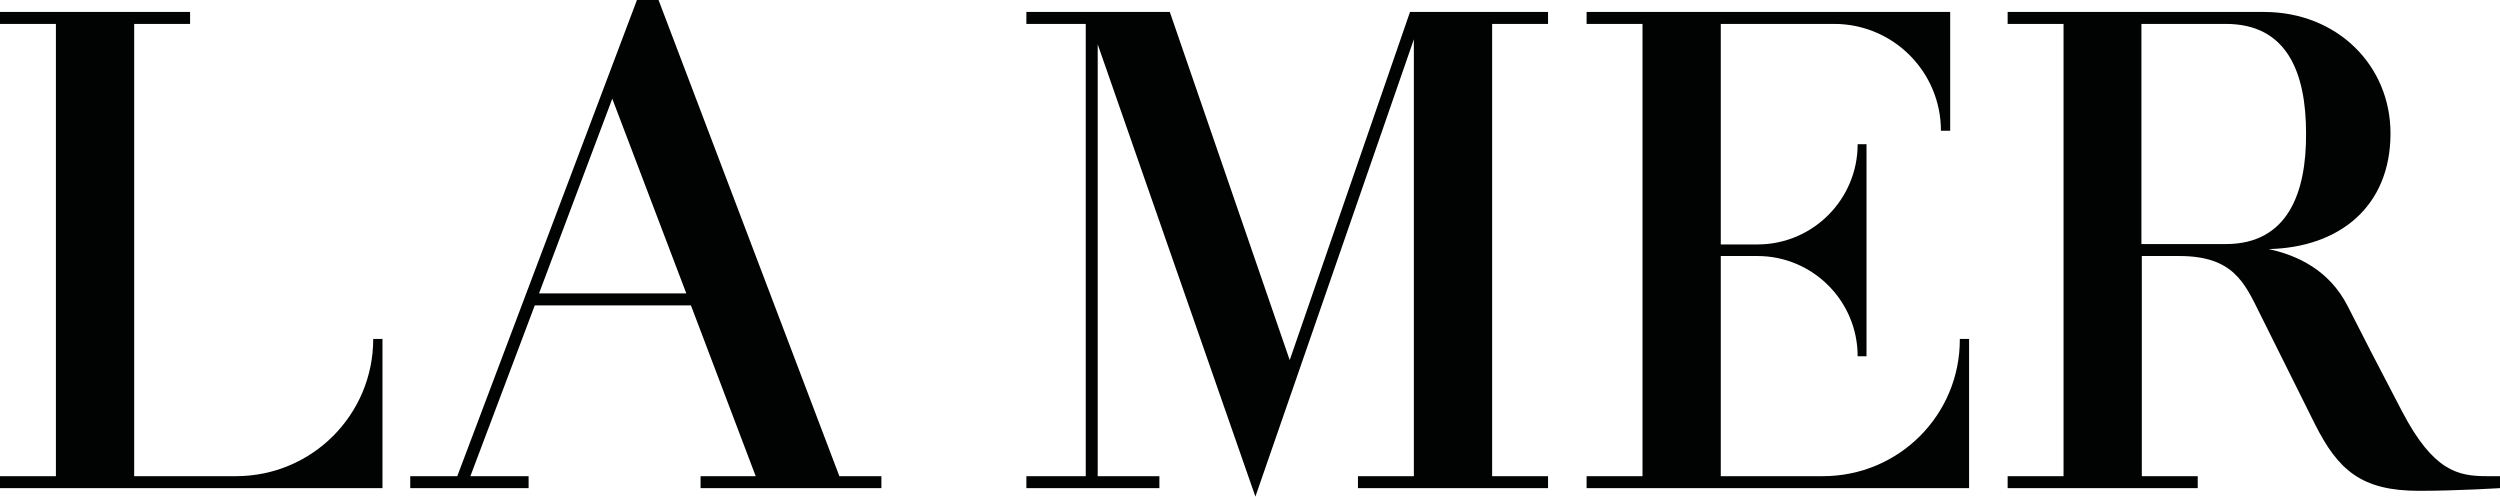 <?xml version="1.0" encoding="utf-8"?>
<!-- Generator: Adobe Illustrator 27.6.1, SVG Export Plug-In . SVG Version: 6.00 Build 0)  -->
<svg version="1.1" id="Lager_1" xmlns="http://www.w3.org/2000/svg" xmlns:xlink="http://www.w3.org/1999/xlink" x="0px" y="0px"
	 viewBox="0 0 648.4 128.8" style="enable-background:new 0 0 648.4 128.8;" xml:space="preserve">
<style type="text/css">
	.st0{fill:#010202;}
</style>
<g>
	<path class="st0" d="M645,123.5c-7.5,0-13.9-1.3-22-16.8c-7.4-14.2-9.5-18.2-14.1-27.3c-4.8-9.4-13.1-13.2-20.5-14.8
		c18.3-0.4,31.6-11,31.6-30c0-17.7-13.9-31.5-32.8-31.5h-66.5v3.1h14.5v117.3h-14.5v3.1h49.3v-3.1h-14.5V66.4h9.7
		c13.9,0,16.9,6.8,20.9,14.9c6.6,13.3,8.7,17.4,14.3,28.7c6,11.9,12,17.3,27,17.3c9.8,0,21-0.7,21-0.7v-3.1H645z M577.3,63.3h-21.9
		V6.2h21.9c15.8,0,20.8,12.5,20.8,28.4C598.2,50.1,593.3,63.3,577.3,63.3z"/>
	<path class="st0" d="M472.8,123.5h-26.5V66.4h9.5c14.3,0,26,11.6,26,26h2.3v-55h-2.3c0,14.3-11.6,26-26,26h-9.5V6.2h29.4
		c15.3,0,27.7,12.4,27.7,27.7h2.4V3.1h-94.3v3.1h14.5v117.3h-14.5v3.1h99.2V87.9h-2.4C508.4,107.6,492.5,123.5,472.8,123.5z"/>
	<polygon class="st0" points="334.5,93.4 303.4,3.1 266.2,3.1 266.2,6.2 281.6,6.2 281.6,123.5 266.2,123.5 266.2,126.6 
		300.7,126.6 300.7,123.5 284.7,123.5 284.7,11.5 325.6,128.8 366.7,10.2 366.7,123.5 352.2,123.5 352.2,126.6 401.5,126.6 
		401.5,123.5 387,123.5 387,6.2 401.5,6.2 401.5,3.1 365.7,3.1 	"/>
	<path class="st0" d="M61.2,123.5H34.8V6.2h14.5V3.1H0v3.1h14.5v117.3H0v3.1h99.2V87.9h-2.4C96.8,107.6,80.9,123.5,61.2,123.5z"/>
	<path class="st0" d="M170.8,0h-5.6l-46.6,123.5h-12.2v3.1h30.7v-3.1H122l16.7-44.3h40.5l16.8,44.3h-14.3v3.1h46.9v-3.1h-10.9
		L170.8,0z M139.8,76.1l19-50.5L178,76.1H139.8z"/>
</g>
</svg>
